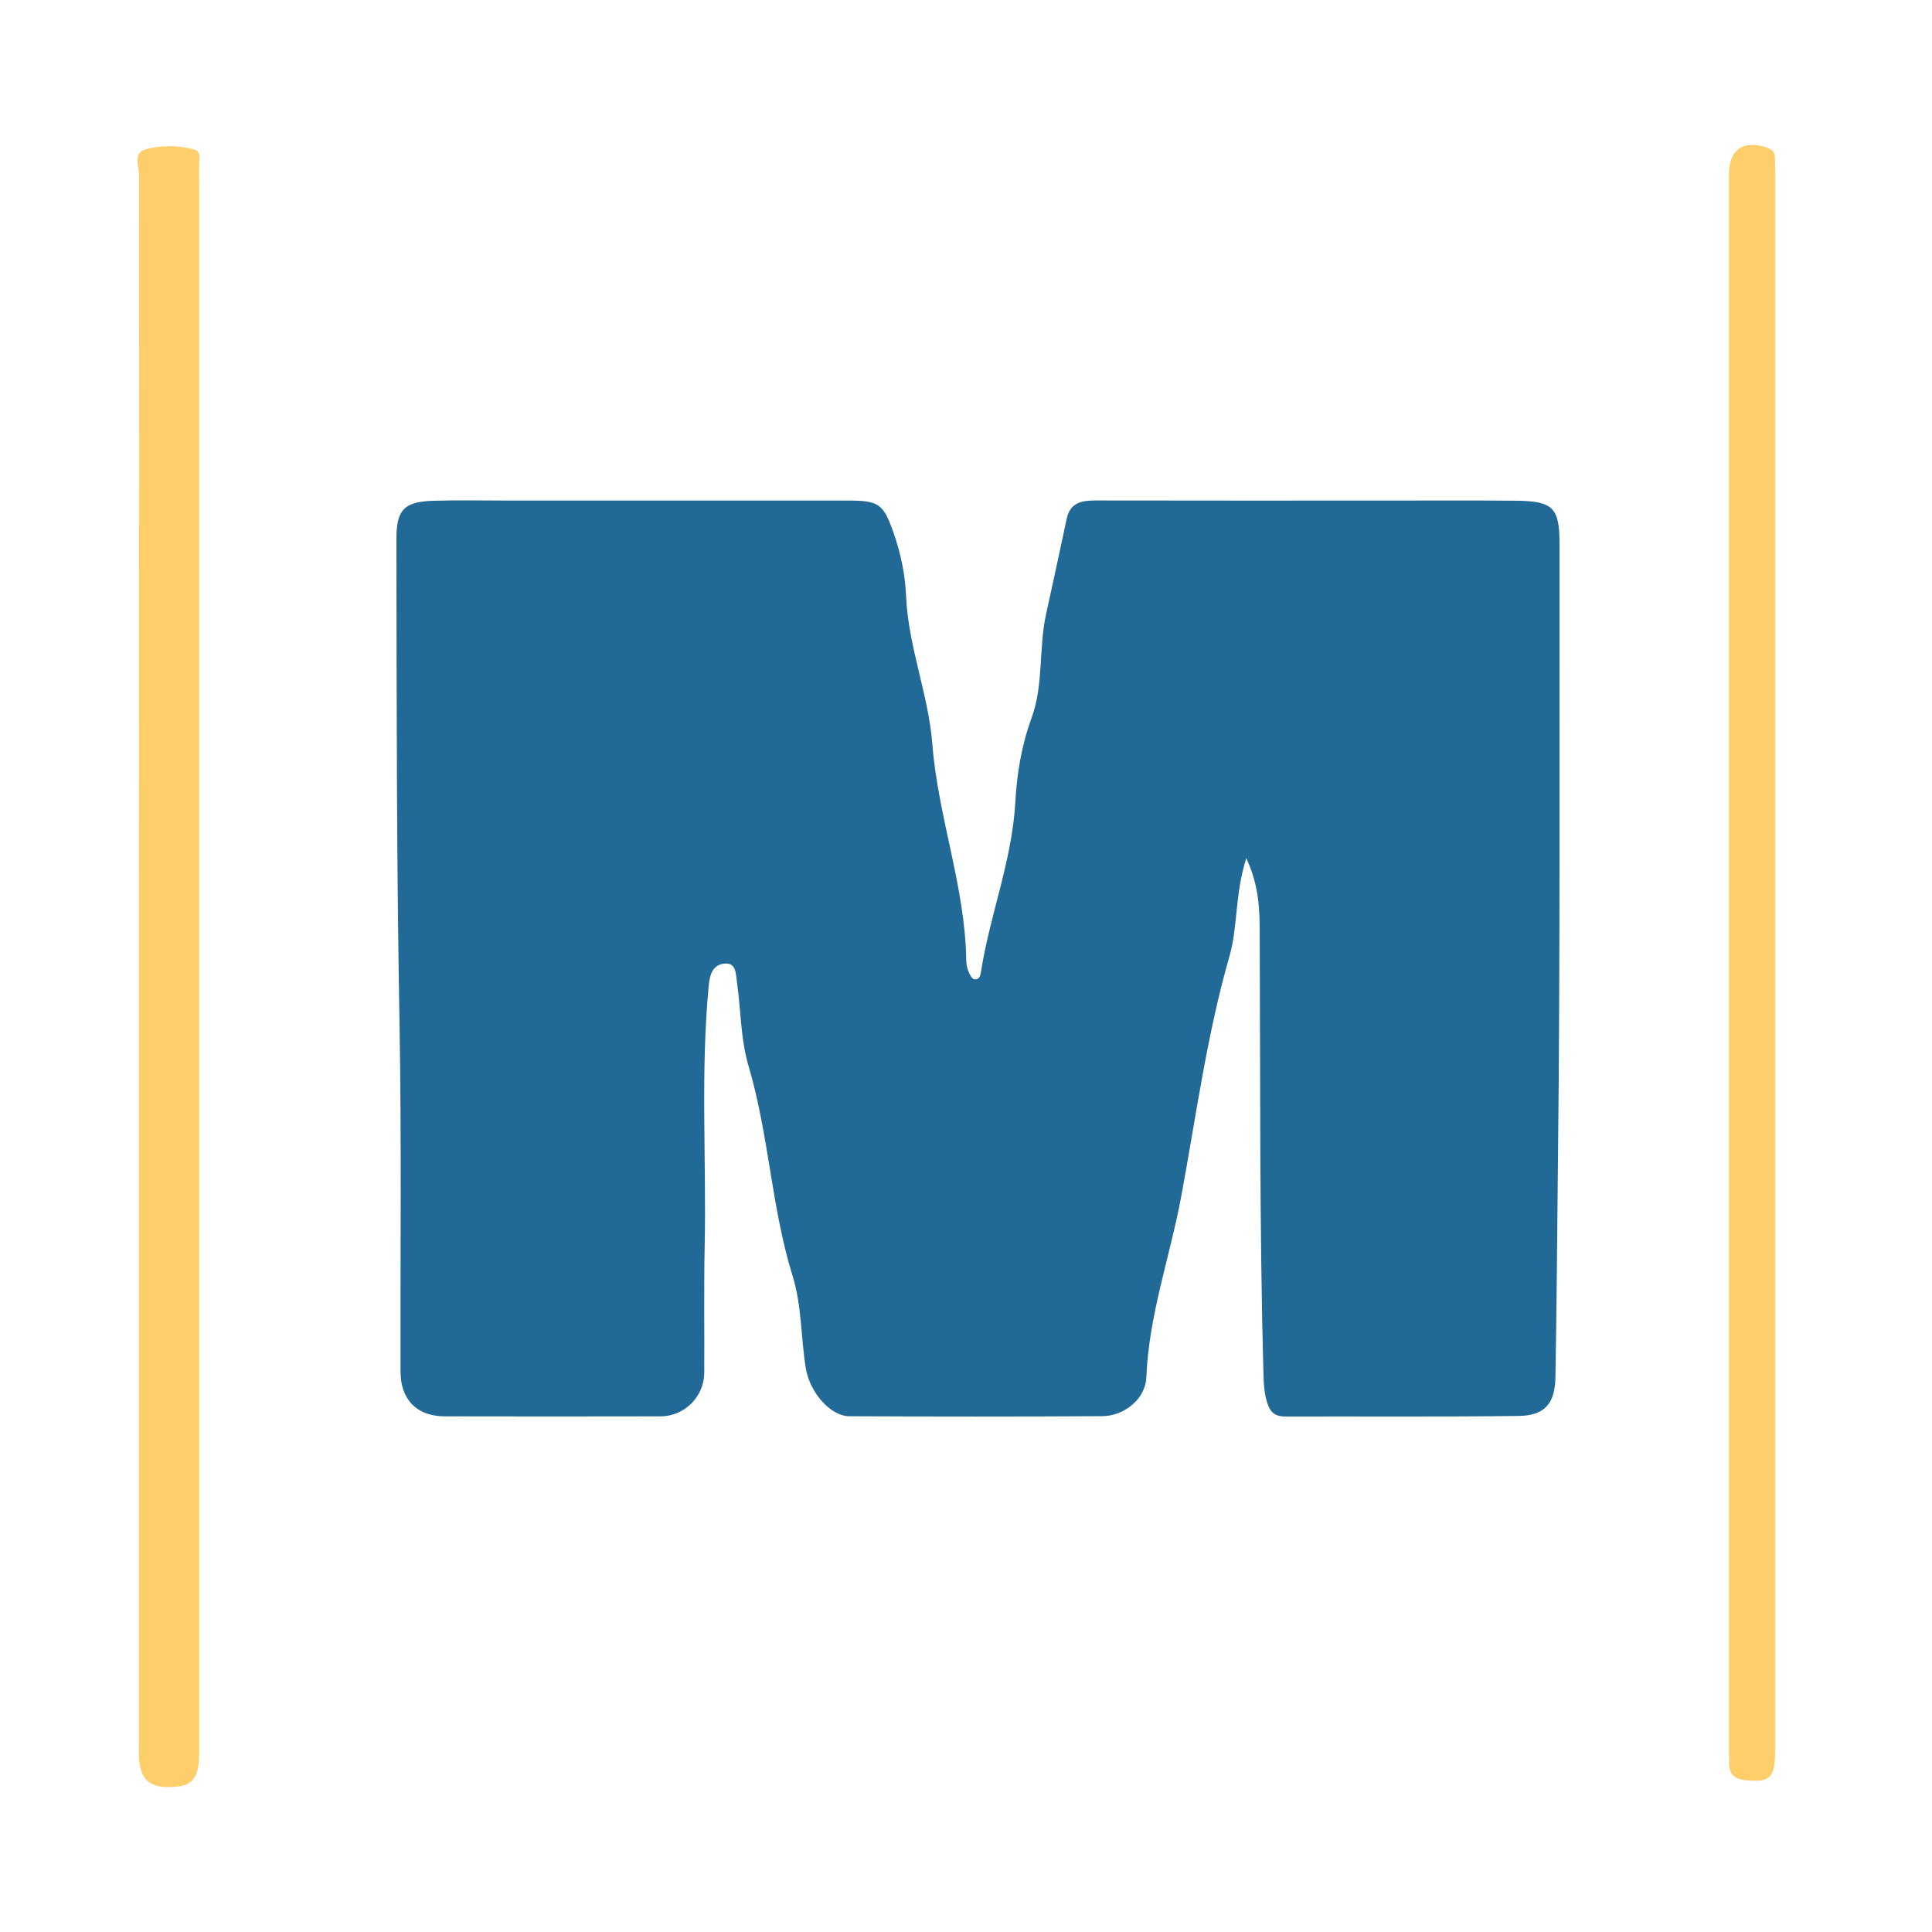 <?xml version="1.0" encoding="utf-8"?>
<!-- Generator: Adobe Illustrator 17.0.0, SVG Export Plug-In . SVG Version: 6.00 Build 0)  -->
<!DOCTYPE svg PUBLIC "-//W3C//DTD SVG 1.1//EN" "http://www.w3.org/Graphics/SVG/1.1/DTD/svg11.dtd">
<svg version="1.1" id="Layer_1" xmlns="http://www.w3.org/2000/svg" xmlns:xlink="http://www.w3.org/1999/xlink" x="0px" y="0px"
	 width="200px" height="200px" viewBox="0 0 200 200" enable-background="new 0 0 200 200" xml:space="preserve">

<g>
	<path fill="#216996" d="M129.015,88.839c-1.194,3.755-0.862,7.083-1.738,10.135c-2.346,8.167-3.459,16.595-5,24.897
		c-1.156,6.231-3.356,12.28-3.607,18.7c-0.087,2.229-2.261,4.016-4.559,4.03c-8.729,0.052-17.459,0.044-26.189,0.007
		c-1.954-0.008-4.09-2.472-4.499-4.936c-0.528-3.182-0.405-6.464-1.37-9.573c-2.208-7.111-2.45-14.625-4.57-21.77
		c-0.821-2.767-0.778-5.785-1.197-8.679c-0.119-0.821-0.044-2.07-1.376-1.889c-1.104,0.151-1.431,1.103-1.536,2.19
		c-0.866,9.007-0.243,18.036-0.426,27.053c-0.088,4.363-0.019,8.729-0.043,13.094c-0.014,2.48-2.037,4.516-4.515,4.521
		c-7.45,0.016-14.901,0.016-22.351,0c-2.878-0.006-4.569-1.721-4.576-4.622c-0.03-11.966,0.11-23.934-0.104-35.896
		c-0.3-16.773-0.304-33.545-0.321-50.319c-0.003-2.996,0.78-3.849,3.829-3.943c2.481-0.076,4.966-0.021,7.45-0.021
		c11.815-0.001,23.63-0.002,35.445,0.001c3.252,0.001,3.681,0.338,4.739,3.338c0.756,2.145,1.202,4.338,1.301,6.606
		c0.228,5.211,2.31,10.12,2.712,15.253c0.593,7.577,3.4,14.773,3.514,22.401c0.006,0.37,0.071,0.761,0.209,1.101
		c0.133,0.326,0.361,0.807,0.611,0.851c0.602,0.106,0.655-0.476,0.725-0.91c0.937-5.843,3.196-11.416,3.529-17.384
		c0.167-3.001,0.643-5.903,1.698-8.79c1.239-3.389,0.715-7.146,1.482-10.674c0.717-3.297,1.444-6.591,2.139-9.892
		c0.367-1.744,1.614-1.912,3.081-1.909c10.009,0.021,20.018,0.01,30.027,0.01c4.44,0,8.88-0.024,13.32,0.013
		c3.947,0.032,4.598,0.702,4.593,4.538c-0.027,21.147,0.08,42.295-0.159,63.439c-0.086,7.592-0.127,15.188-0.267,22.782
		c-0.05,2.69-1.09,3.953-3.814,3.987c-8.051,0.099-16.104,0.034-24.156,0.057c-0.966,0.003-1.5-0.354-1.823-1.295
		c-0.352-1.025-0.403-2.05-0.431-3.105c-0.412-15.193-0.32-30.391-0.387-45.587C130.397,94.19,130.357,91.734,129.015,88.839z"/>
	<path fill="#FDCE6A" d="M20.614,99.737c0,27.227,0.001,54.454-0.002,81.681c0,2.69-0.68,3.516-2.895,3.578
		c-2.312,0.065-3.24-0.819-3.337-3.191c-0.018-0.451-0.004-0.902-0.004-1.354c0-54.078-0.004-108.156,0.031-162.234
		c0.001-0.937-0.695-2.399,0.669-2.76c1.645-0.436,3.447-0.446,5.12,0.061c0.637,0.193,0.407,1.056,0.41,1.635
		c0.014,3.761,0.008,7.521,0.008,11.282C20.615,52.203,20.614,75.97,20.614,99.737z"/>
	<path fill="#FDCE6A" d="M178.985,99.484c0-27.164,0-54.327,0.001-81.491c0-2.549,1.566-3.569,4.027-2.674
		c0.511,0.186,0.719,0.489,0.732,0.983c0.015,0.602,0.023,1.203,0.023,1.805c0.001,54.327,0.001,108.654,0,162.981
		c0,2.981-0.522,3.472-3.128,3.189c-1.108-0.12-1.631-0.64-1.645-1.723c-0.009-0.677-0.01-1.354-0.01-2.031
		C178.985,153.51,178.985,126.497,178.985,99.484z"/>
</g>
</svg>
